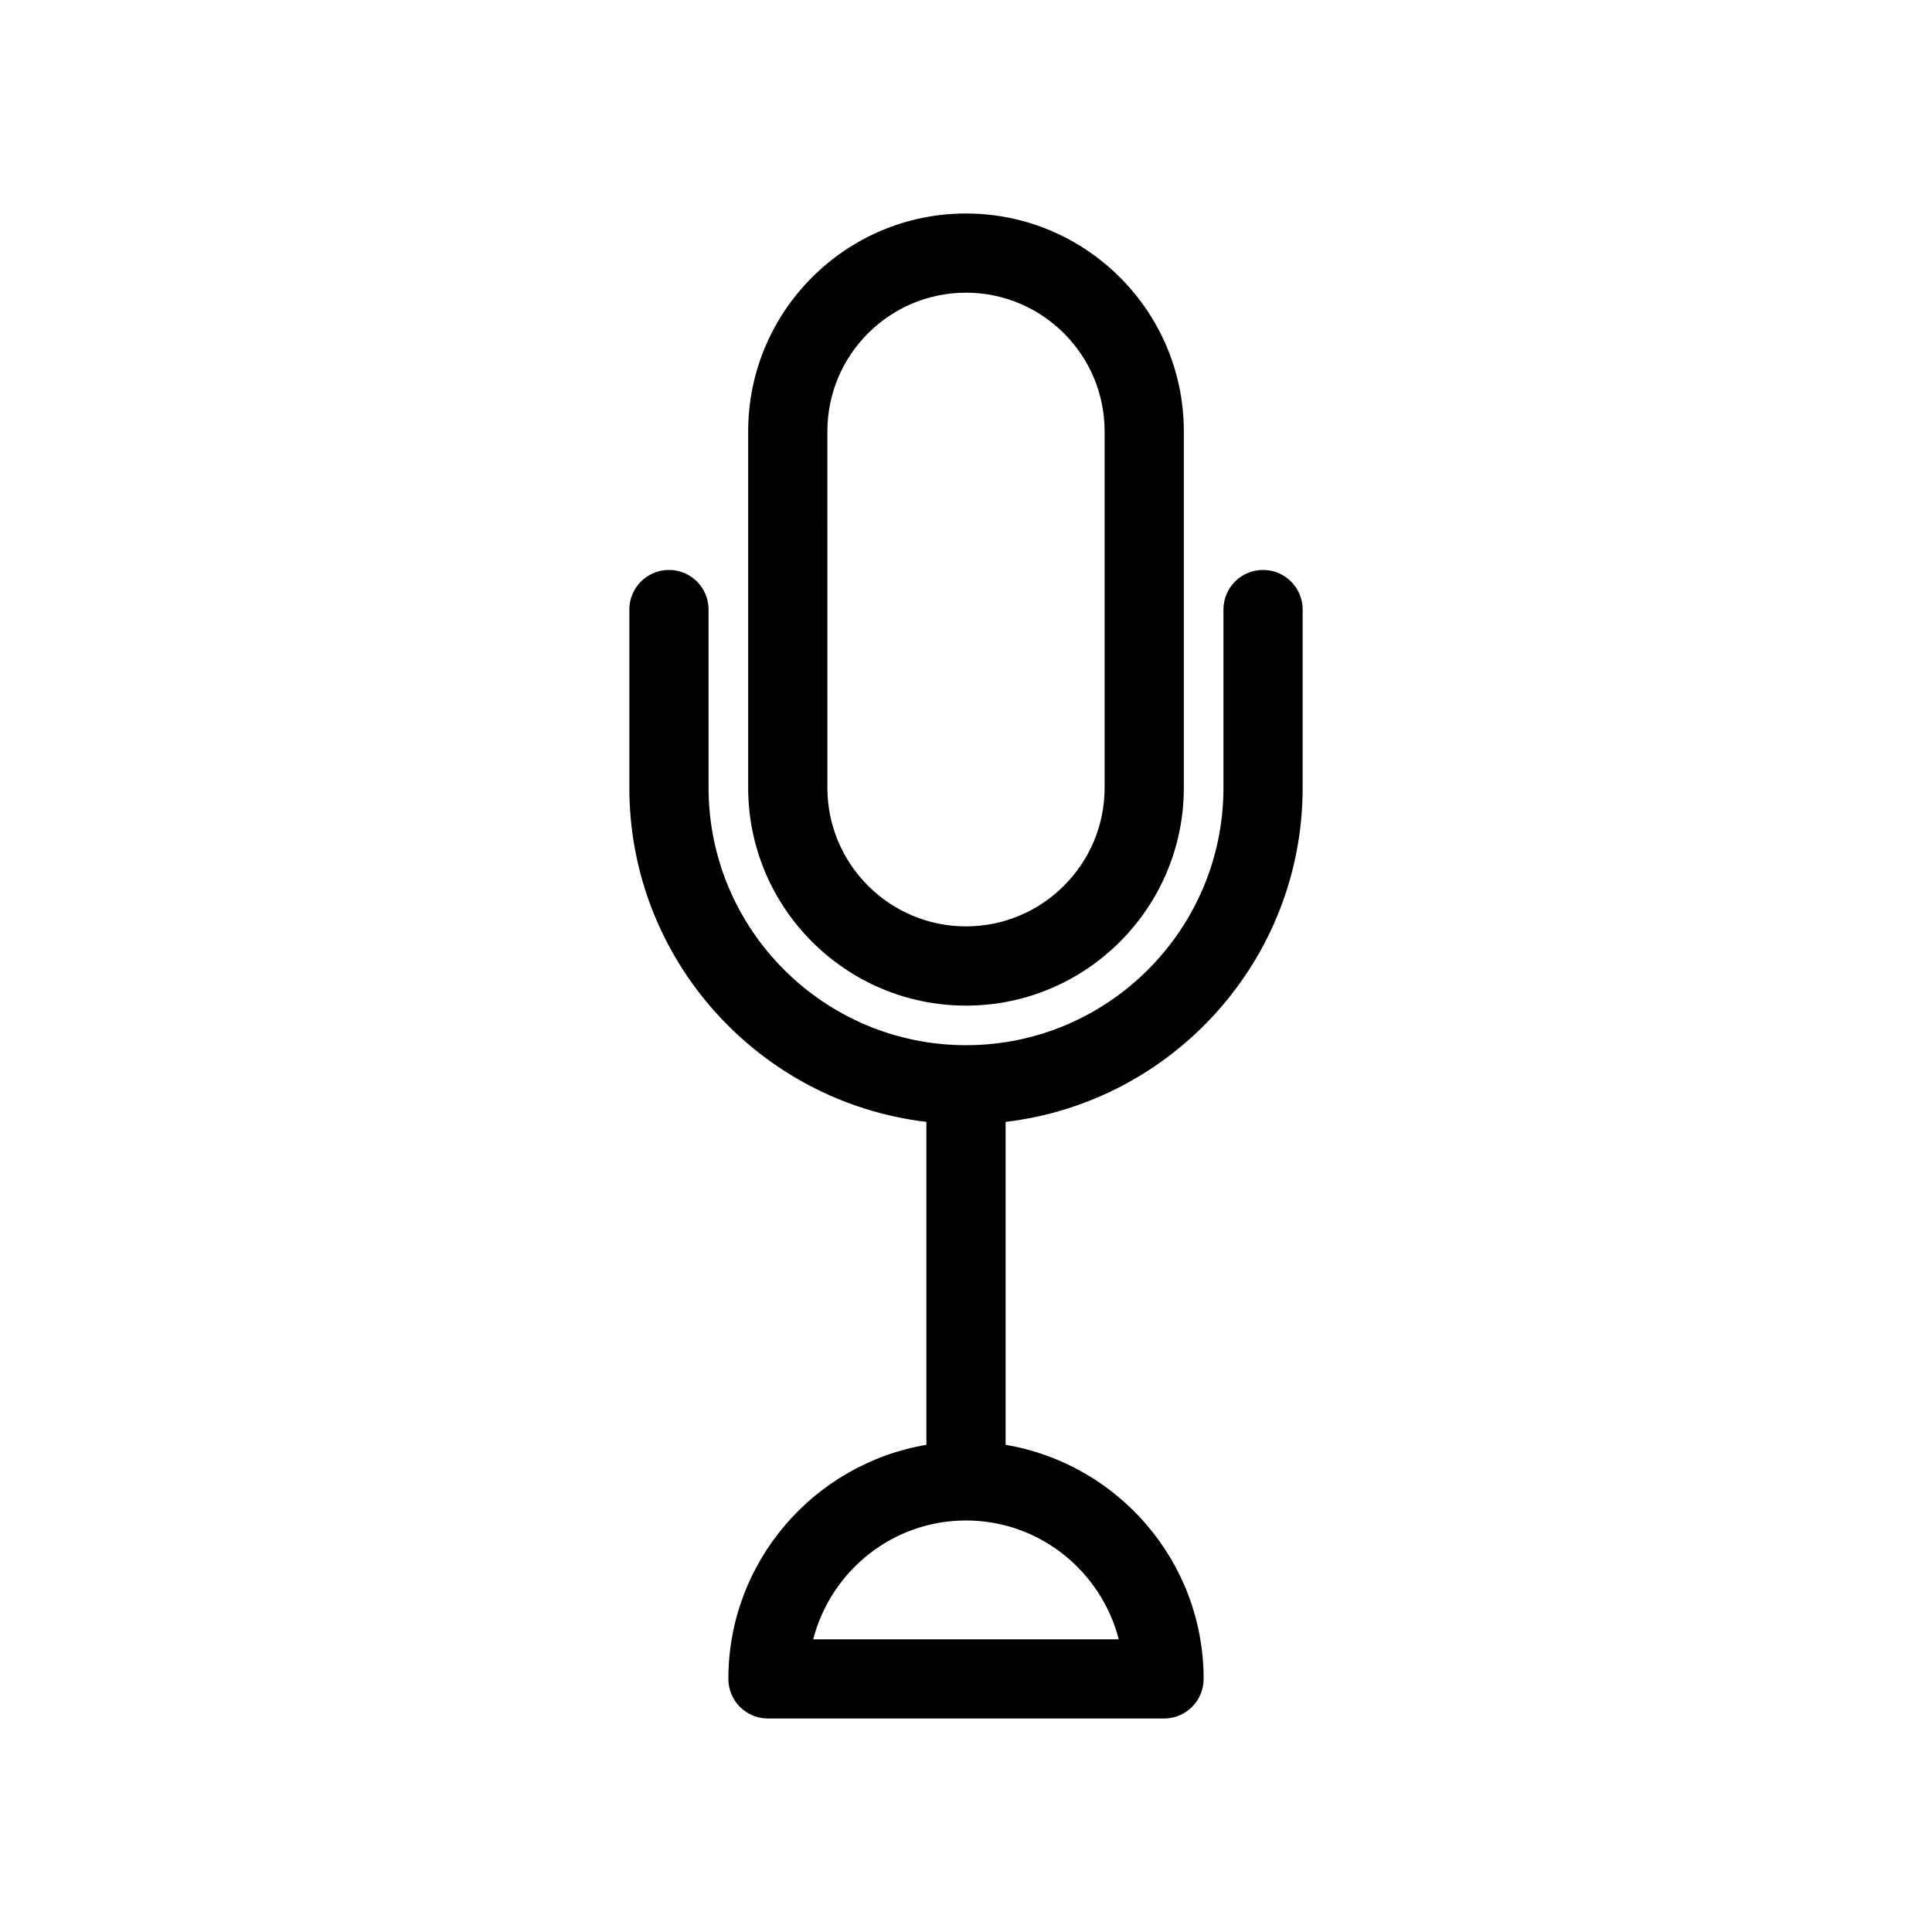 <?xml version="1.0" encoding="UTF-8"?>
<!-- Uploaded to: ICON Repo, www.svgrepo.com, Generator: ICON Repo Mixer Tools -->
<svg fill="#000000" width="800px" height="800px" version="1.1" viewBox="144 144 512 512" xmlns="http://www.w3.org/2000/svg">
 <g>
  <path d="m321.28 295.04c-5.793 0-10.496 4.691-10.496 10.496v47.23c0 45.637 34.457 83.316 78.719 88.543v85.586c-29.734 5.027-52.48 30.891-52.48 62.031 0 5.805 4.703 10.496 10.496 10.496h104.96c5.793 0 10.496-4.691 10.496-10.496 0-31.141-22.746-57.016-52.48-62.031v-85.586c44.262-5.215 78.719-42.906 78.719-88.543l0.004-47.23c0-5.805-4.703-10.496-10.496-10.496s-10.496 4.691-10.496 10.496v47.23c0 37.617-30.605 68.223-68.223 68.223s-68.223-30.605-68.223-68.223l-0.004-47.23c0-5.805-4.703-10.496-10.496-10.496zm119.21 283.39h-80.988c4.691-18.062 20.992-31.488 40.492-31.488 19.504 0 35.805 13.426 40.496 31.488z"/>
  <path d="m400 410.5c31.836 0 57.727-25.902 57.727-57.727v-94.465c0-31.828-25.895-57.73-57.727-57.73-31.836 0-57.727 25.902-57.727 57.727v94.465c-0.004 31.824 25.891 57.73 57.727 57.73zm-36.738-152.2c0-20.258 16.48-36.734 36.738-36.734s36.734 16.48 36.734 36.734v94.465c0 20.258-16.48 36.734-36.734 36.734-20.258 0-36.734-16.48-36.734-36.734z"/>
 </g>
</svg>
